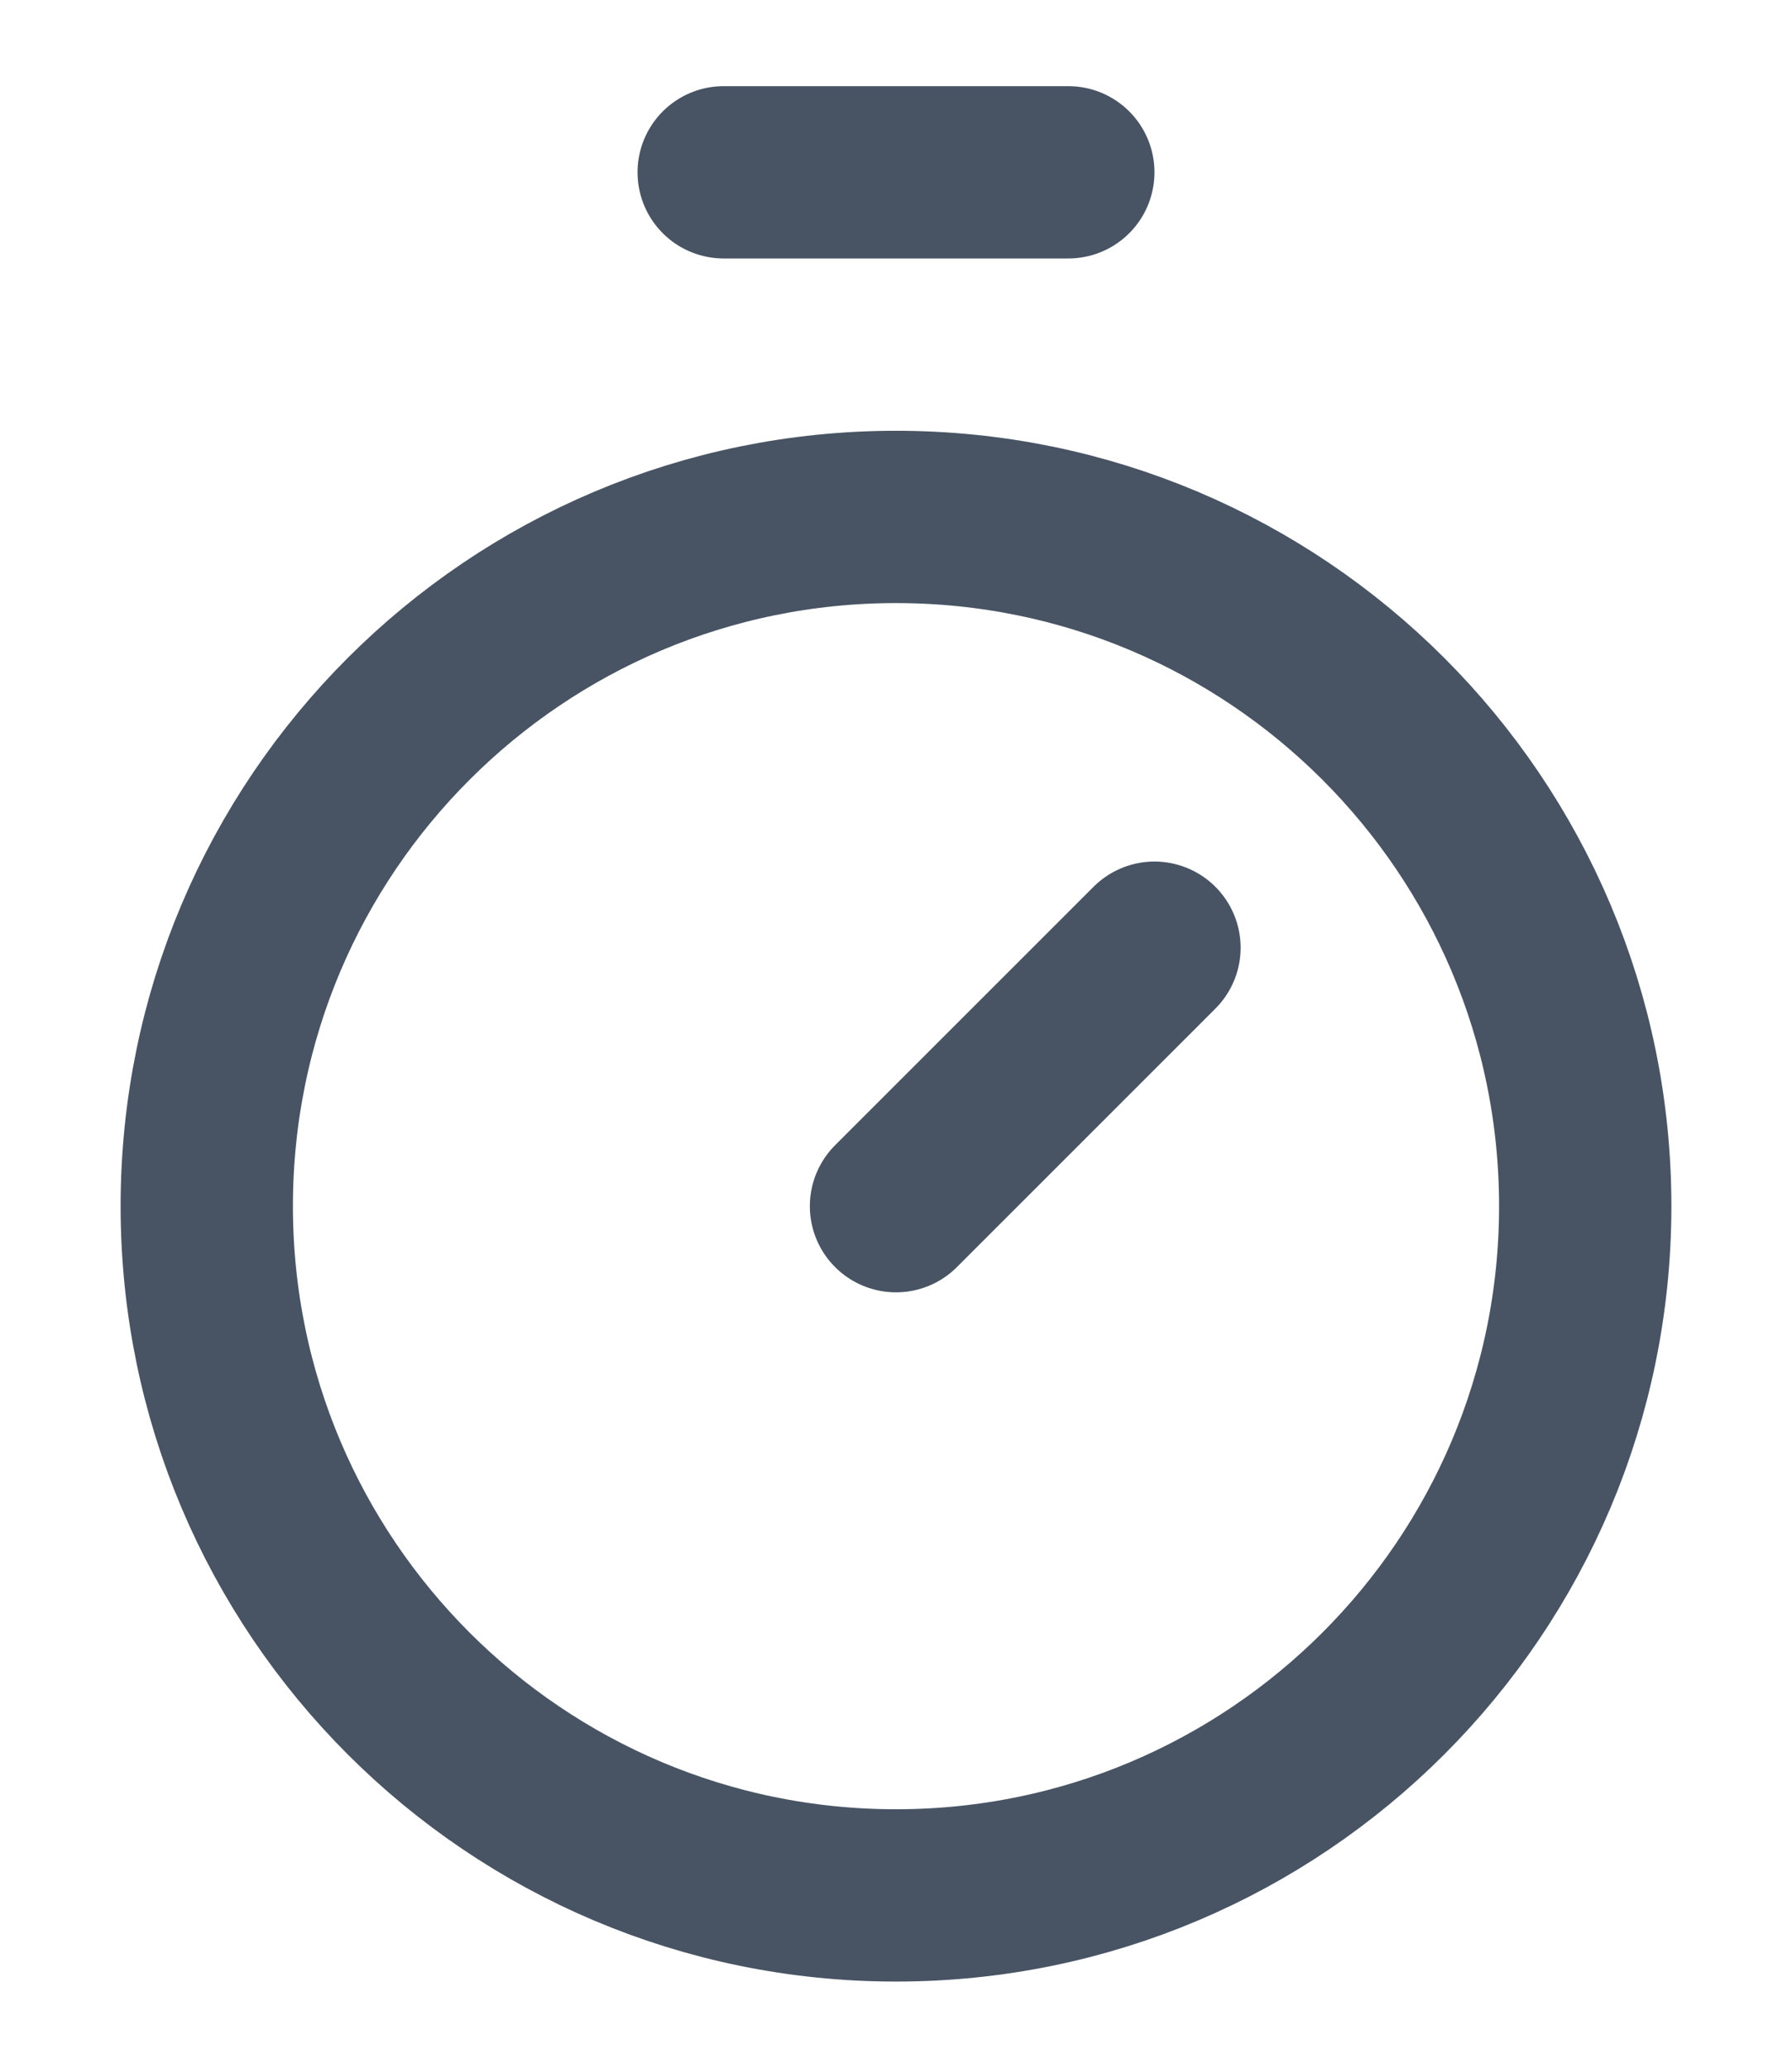 <svg width="13" height="15" viewBox="0 0 13 15" fill="none" xmlns="http://www.w3.org/2000/svg">
<path d="M5.25 1.25H7.75" stroke="#485464" stroke-width="1.25" stroke-linecap="round" stroke-linejoin="round"/>
<path d="M6.5 8.75L8.375 6.875" stroke="#485464" stroke-width="1.25" stroke-linecap="round" stroke-linejoin="round"/>
<path d="M6.5 13.75C9.261 13.75 11.5 11.511 11.5 8.75C11.5 5.989 9.261 3.75 6.5 3.75C3.739 3.75 1.5 5.989 1.5 8.75C1.5 11.511 3.739 13.75 6.5 13.75Z" stroke="#485464" stroke-width="1.25" stroke-linecap="round" stroke-linejoin="round"/>
</svg>
